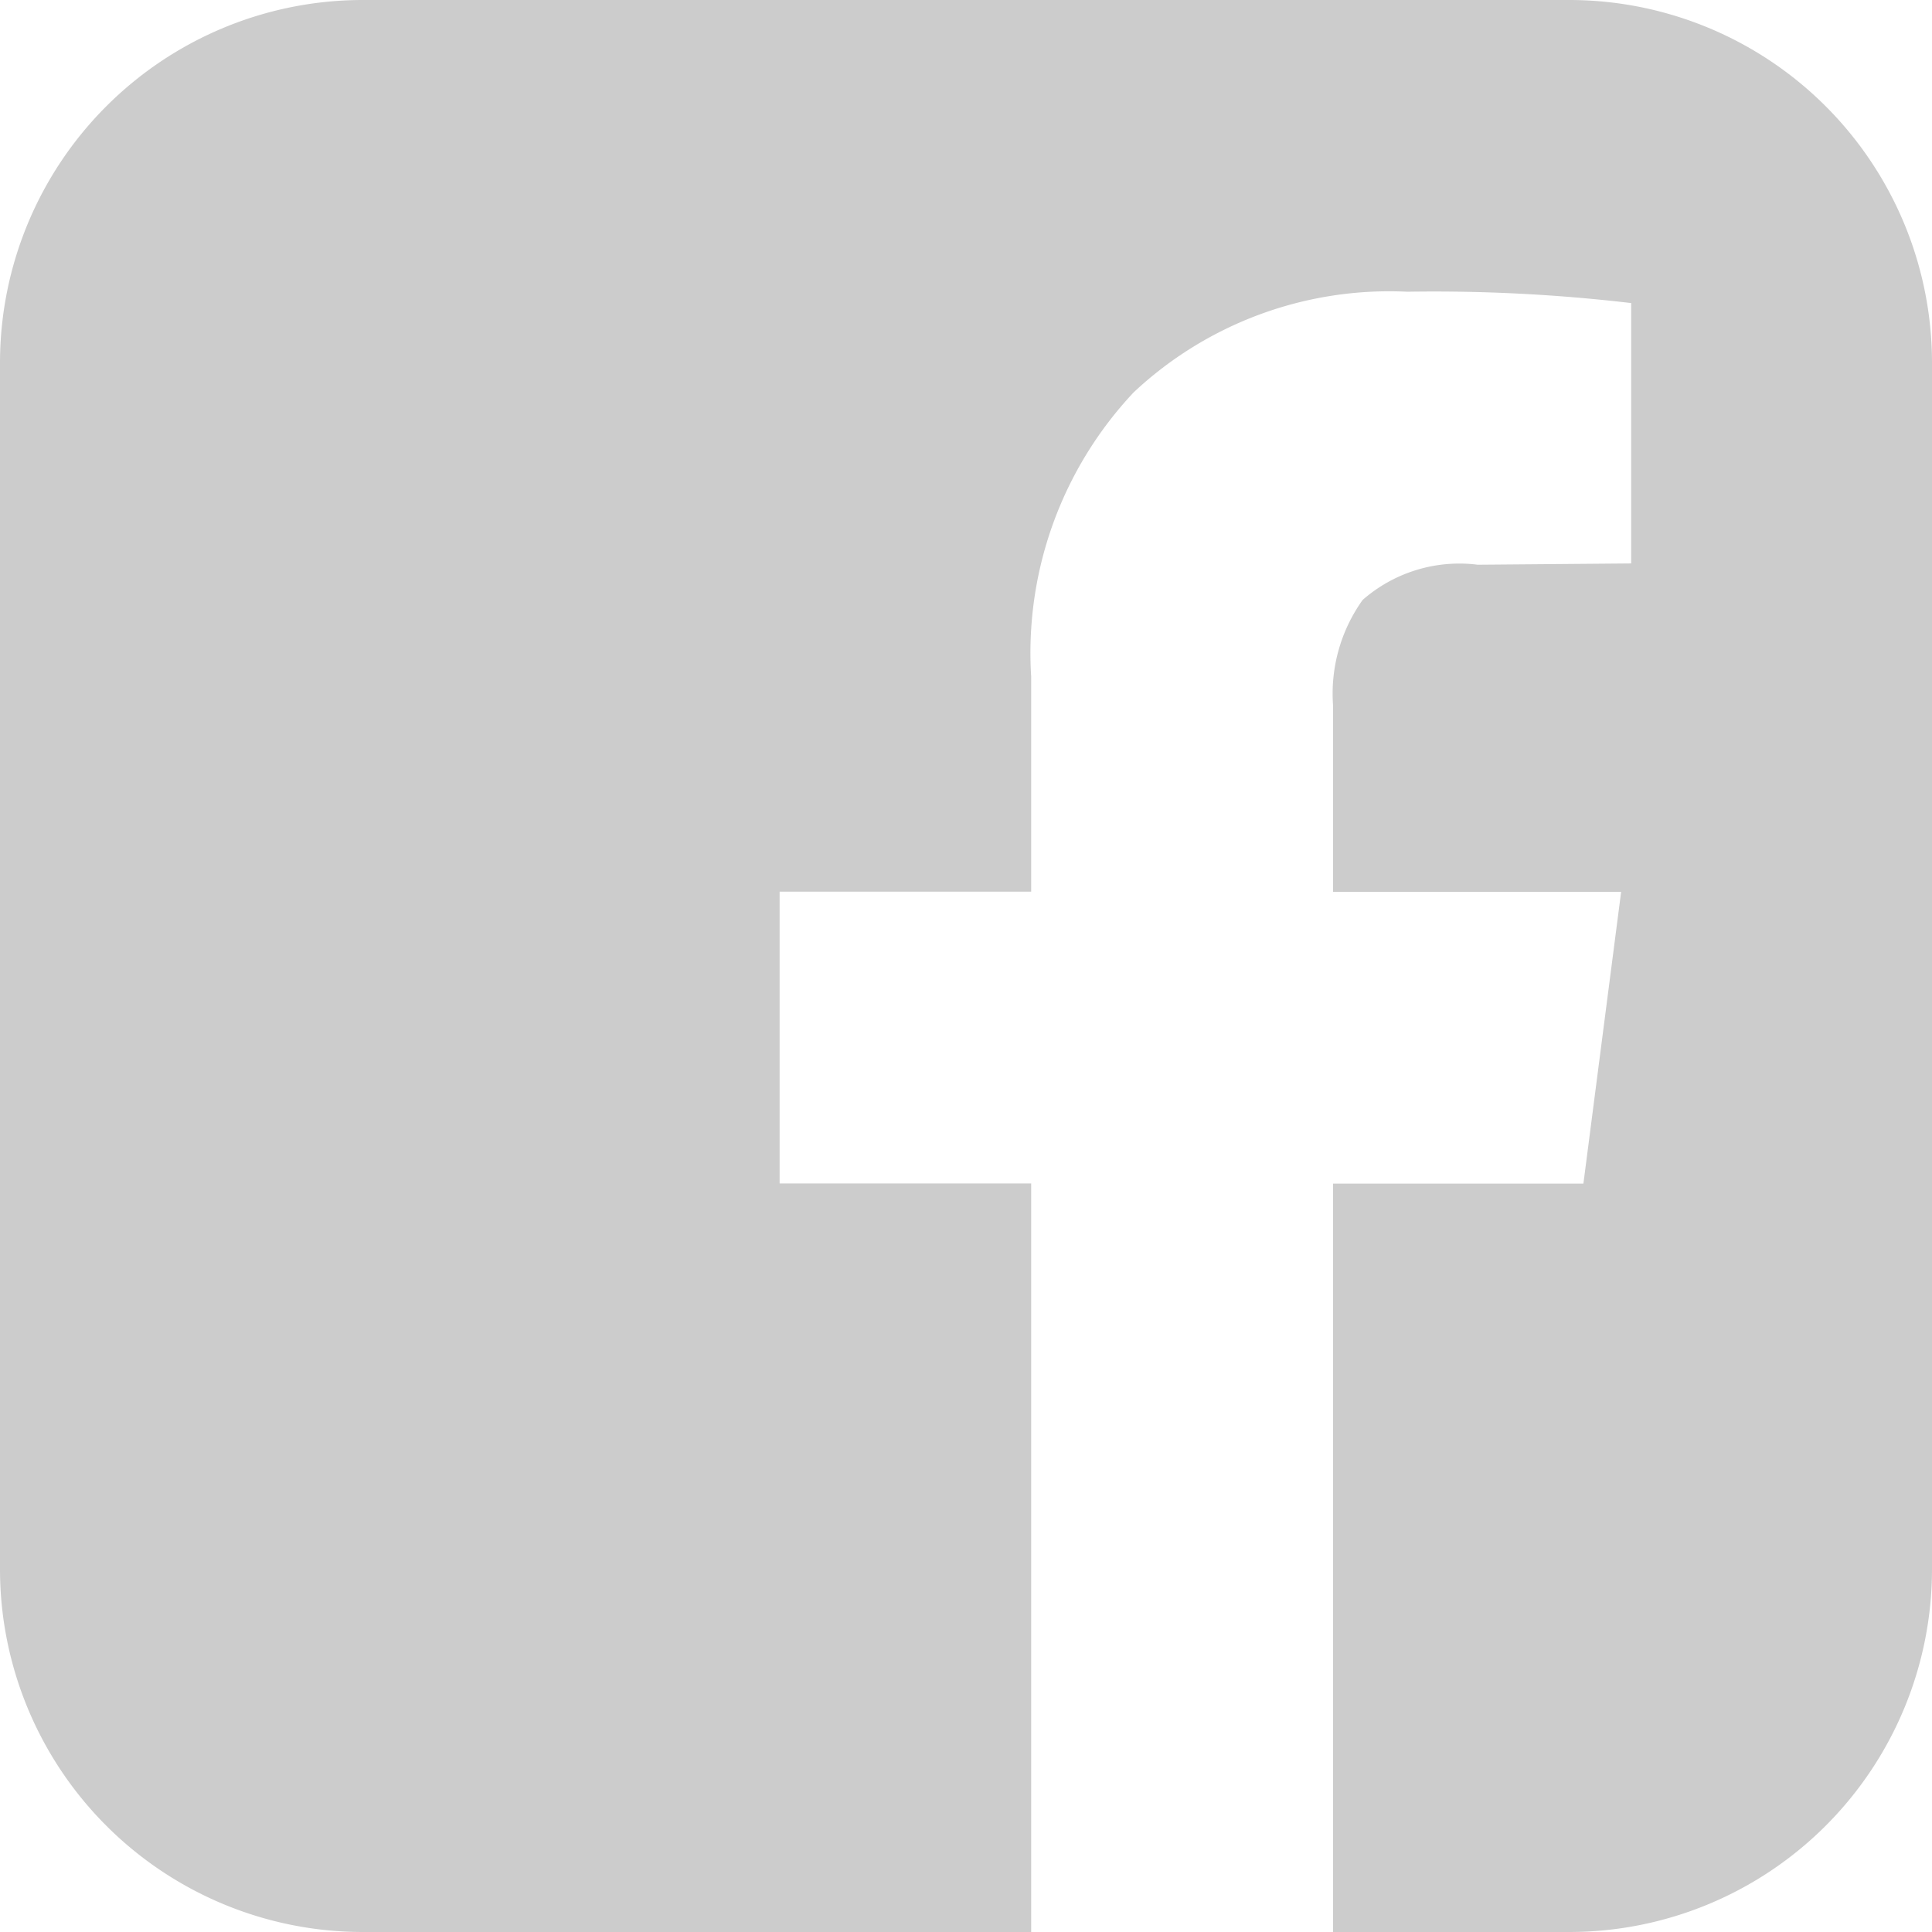 <svg xmlns="http://www.w3.org/2000/svg" width="30" height="30" viewBox="0 0 30 30"><path d="M152.375,128A5.635,5.635,0,0,1,158,133.625v18.75A5.635,5.635,0,0,1,152.375,158H148.7V146.379h3.887l.586-4.531H148.7v-2.891a2.5,2.5,0,0,1,.459-1.641,2.278,2.278,0,0,1,1.787-.547l2.383-.02v-4.043a26.181,26.181,0,0,0-3.477-.176,5.8,5.8,0,0,0-4.248,1.562,5.905,5.905,0,0,0-1.592,4.414v3.34h-3.906v4.531h3.906V158H133.625A5.635,5.635,0,0,1,128,152.375v-18.75A5.635,5.635,0,0,1,133.625,128Z" transform="translate(-128 -128)" fill="#ccc"/></svg>
